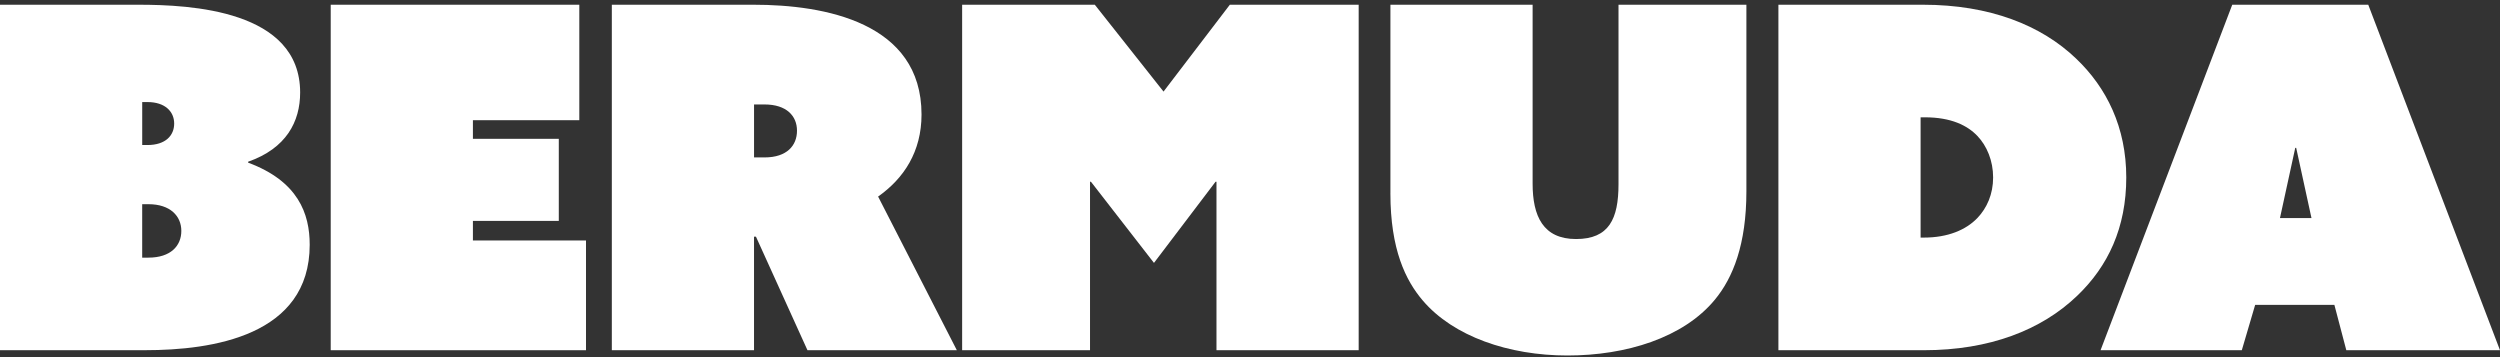 <svg width="350" height="50" viewBox="0 0 350 50" fill="none" xmlns="http://www.w3.org/2000/svg">
<rect x="0" y="0" width="350" height="50" fill="#333333" stroke="none"/>
<path d="M0 0.662H19.374C26.656 0.662 42.02 1.395 42.02 12.954C42.02 17.028 40.082 20.769 34.739 22.64V22.772C41.752 25.379 43.358 29.922 43.358 34.263C43.358 47.024 29.728 49.027 20.311 49.027H0V0.659V0.662ZM20.644 20.304C23.183 20.304 24.385 18.966 24.385 17.296C24.385 15.626 23.115 14.289 20.644 14.289H19.91V20.301H20.644V20.304ZM20.776 36.069C23.916 36.069 25.386 34.399 25.386 32.328C25.386 30.257 23.848 28.587 20.776 28.587H19.907V36.069H20.776Z" fill="white"/>
<path d="M46.297 0.662H81.103V16.828H66.207V19.435H78.231V30.926H66.207V33.666H82.04V49.03H46.3V0.662H46.297Z" fill="white"/>
<path d="M85.656 0.662H105.499C115.452 0.662 129.014 3.133 129.014 16.026C129.014 21.237 126.543 24.979 122.934 27.518L133.957 49.03H113.045L105.831 33.129H105.563V49.03H85.656V0.662ZM107.036 22.039C110.176 22.039 111.579 20.368 111.579 18.298C111.579 16.227 110.109 14.624 107.036 14.624H105.566V22.039H107.036Z" fill="white"/>
<path d="M134.699 0.662H153.272L162.893 12.822L172.177 0.662H190.214V49.03H170.307V25.447H170.174L161.555 36.806L152.736 25.447H152.603V49.03H134.699V0.662Z" fill="white"/>
<path d="M194.659 27.049V0.662H214.566V25.715C214.566 30.257 216.036 33.465 220.646 33.465C225.256 33.465 226.591 30.658 226.591 25.783V0.665H244.495V26.787C244.495 34.202 242.624 38.88 240.085 41.952C235.675 47.295 227.66 49.77 219.441 49.77C211.223 49.77 203.476 47.098 199.199 42.087C196.795 39.28 194.656 34.938 194.656 27.055L194.659 27.049Z" fill="white"/>
<path d="M248.977 49.03V0.662H269.22C278.572 0.662 285.789 3.534 290.664 8.212C294.938 12.285 297.678 17.832 297.678 24.846C297.678 31.86 295.139 37.271 290.797 41.416C285.786 46.226 278.504 49.03 269.352 49.03H248.977ZM268.884 33.262H269.352C272.692 33.262 275.232 32.193 276.834 30.522C278.172 29.12 279.037 27.182 279.037 24.843C279.037 22.504 278.168 20.433 276.834 19.031C275.432 17.561 273.161 16.424 269.485 16.424H268.884V33.259V33.262Z" fill="white"/>
<path d="M312.515 0.662H331.556L349.997 49.03H328.484L326.814 42.682H315.723L313.853 49.03H294.078L312.515 0.662ZM323.606 30.525L321.467 20.704H321.335L319.196 30.525H323.606Z" fill="white"/>
</svg>
